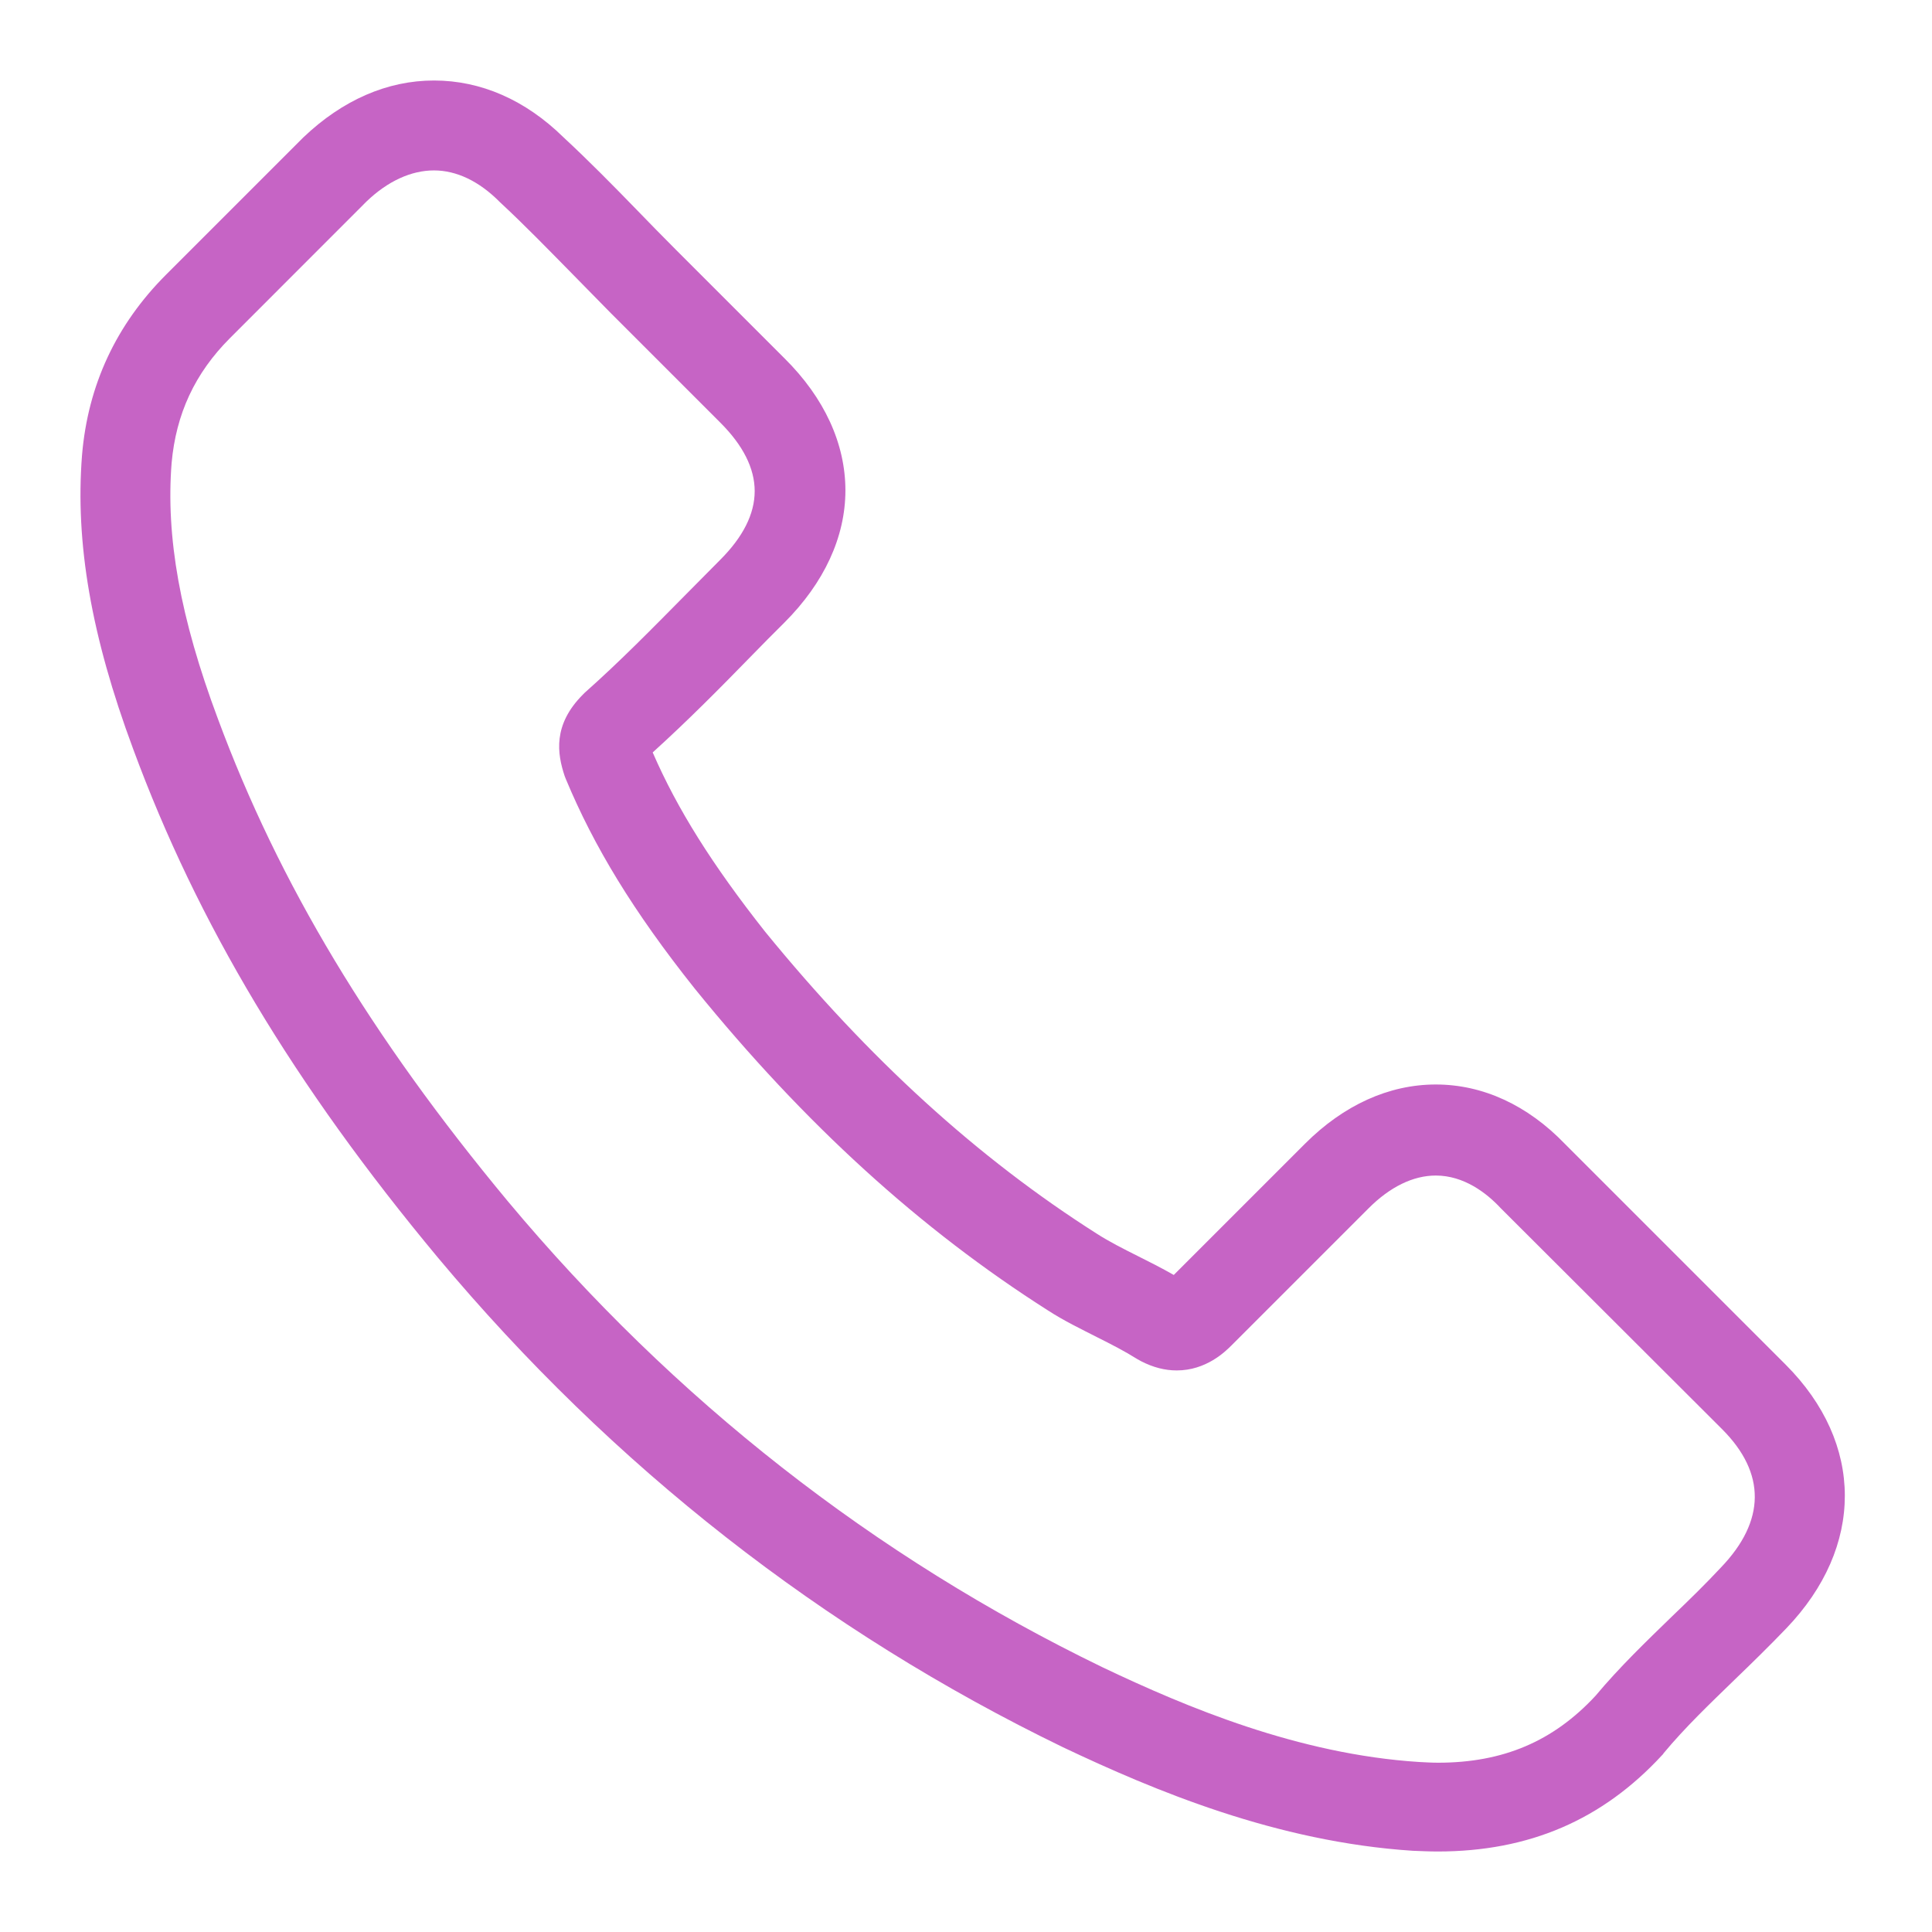<?xml version="1.0" encoding="UTF-8"?> <svg xmlns="http://www.w3.org/2000/svg" width="24" height="24" viewBox="0 0 24 24" fill="none"> <path d="M5.441 15.624C7.611 18.218 10.223 20.26 13.205 21.705C14.34 22.243 15.858 22.881 17.549 22.991C17.654 22.995 17.754 23 17.859 23C18.994 23 19.906 22.608 20.649 21.801C20.654 21.797 20.663 21.787 20.667 21.778C20.932 21.459 21.233 21.172 21.547 20.867C21.761 20.661 21.98 20.447 22.19 20.228C23.161 19.216 23.161 17.931 22.181 16.951L19.441 14.211C18.976 13.728 18.42 13.472 17.836 13.472C17.253 13.472 16.692 13.728 16.213 14.206L14.581 15.838C14.431 15.752 14.276 15.674 14.13 15.601C13.948 15.51 13.779 15.424 13.629 15.328C12.143 14.384 10.793 13.153 9.503 11.572C8.851 10.746 8.414 10.053 8.108 9.347C8.537 8.959 8.938 8.554 9.325 8.157C9.462 8.016 9.603 7.874 9.745 7.733C10.237 7.241 10.502 6.671 10.502 6.092C10.502 5.513 10.242 4.943 9.745 4.451L8.386 3.092C8.227 2.933 8.076 2.778 7.921 2.618C7.62 2.308 7.306 1.989 6.996 1.702C6.526 1.242 5.975 1 5.391 1C4.812 1 4.256 1.242 3.768 1.707L2.063 3.412C1.443 4.032 1.092 4.784 1.019 5.654C0.933 6.744 1.133 7.902 1.653 9.301C2.451 11.467 3.654 13.477 5.441 15.624ZM2.132 5.75C2.187 5.144 2.419 4.638 2.857 4.2L4.552 2.504C4.817 2.249 5.109 2.117 5.391 2.117C5.669 2.117 5.952 2.249 6.212 2.513C6.517 2.796 6.804 3.092 7.114 3.407C7.269 3.567 7.429 3.726 7.588 3.89L8.947 5.249C9.23 5.531 9.375 5.818 9.375 6.101C9.375 6.384 9.23 6.671 8.947 6.954C8.806 7.095 8.664 7.241 8.523 7.382C8.099 7.811 7.702 8.216 7.265 8.604C7.256 8.613 7.251 8.617 7.242 8.627C6.864 9.005 6.923 9.365 7.014 9.639C7.019 9.652 7.023 9.661 7.028 9.675C7.379 10.518 7.867 11.321 8.628 12.278C9.995 13.965 11.436 15.273 13.022 16.281C13.218 16.408 13.428 16.509 13.624 16.609C13.806 16.7 13.975 16.787 14.126 16.882C14.144 16.891 14.158 16.901 14.176 16.91C14.326 16.987 14.472 17.024 14.618 17.024C14.983 17.024 15.22 16.791 15.297 16.714L17.002 15.009C17.267 14.744 17.554 14.603 17.836 14.603C18.183 14.603 18.465 14.817 18.643 15.009L21.392 17.753C21.939 18.3 21.934 18.893 21.378 19.472C21.187 19.677 20.986 19.873 20.772 20.078C20.453 20.388 20.12 20.707 19.819 21.067C19.295 21.632 18.671 21.897 17.864 21.897C17.786 21.897 17.704 21.892 17.627 21.888C16.131 21.792 14.741 21.209 13.697 20.712C10.862 19.339 8.373 17.393 6.308 14.922C4.607 12.875 3.463 10.97 2.706 8.927C2.237 7.674 2.059 6.666 2.132 5.75Z" fill="#C664C5"></path> </svg> 